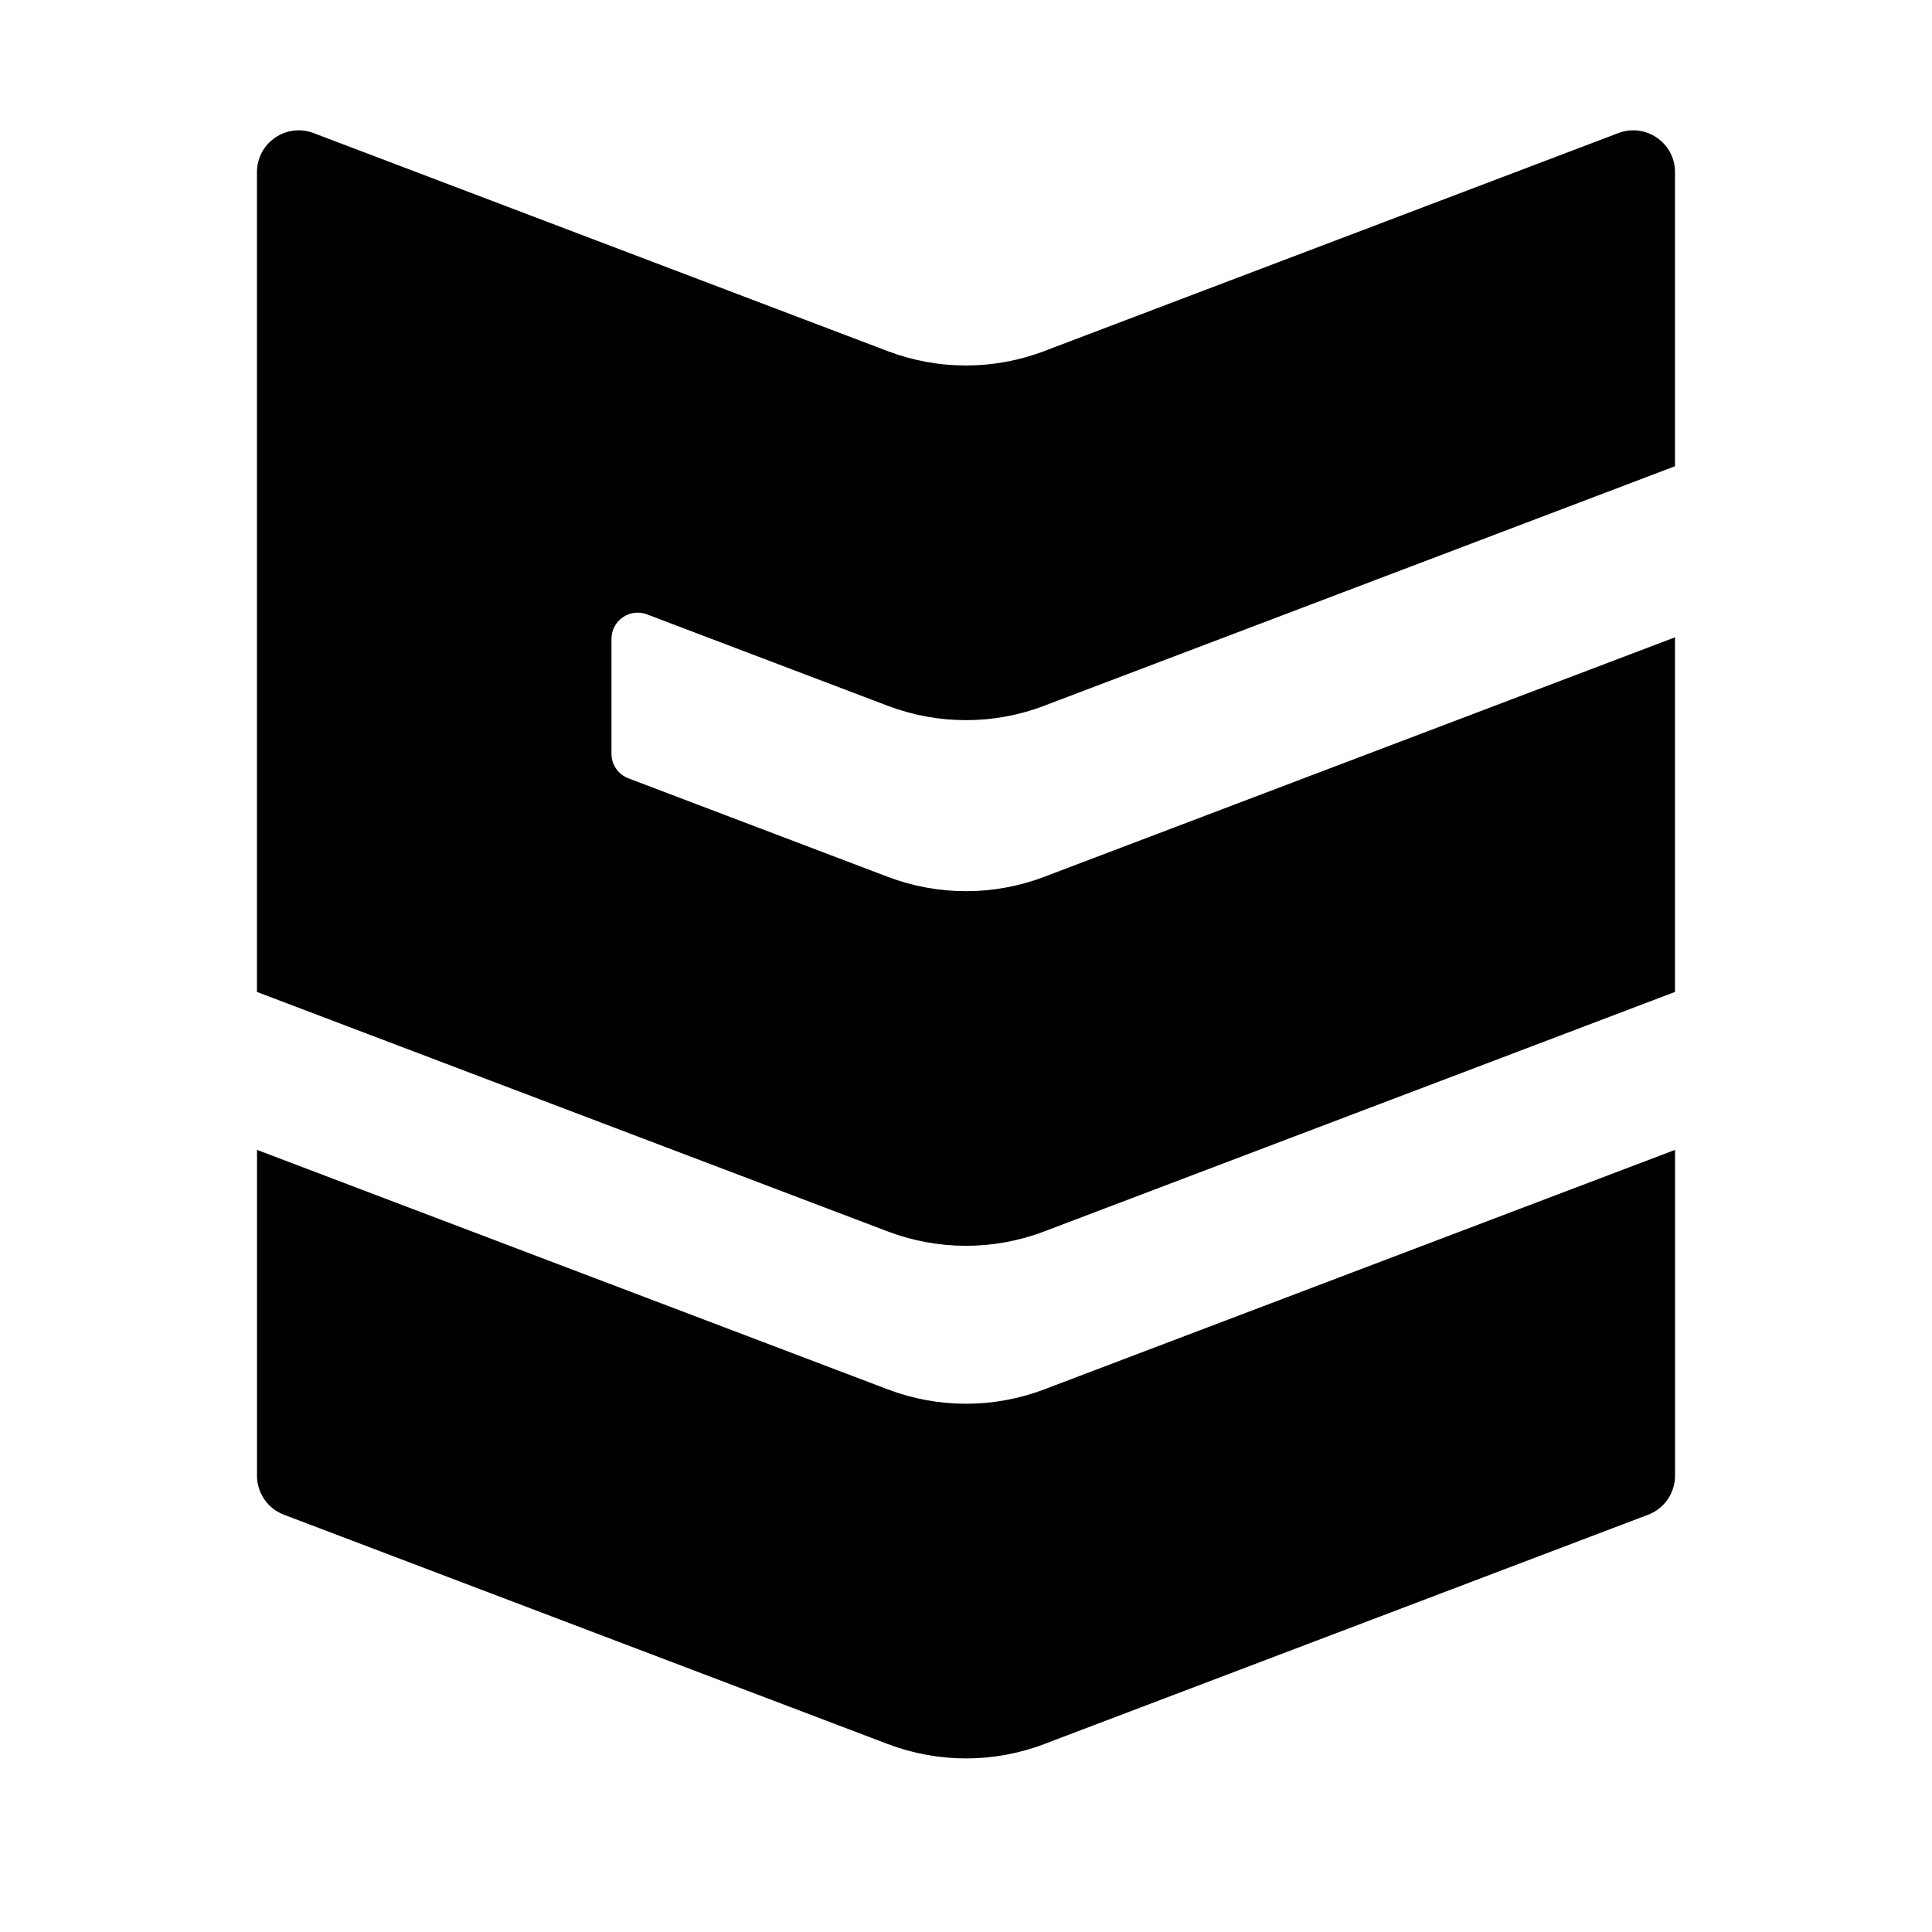 <svg xmlns="http://www.w3.org/2000/svg" id="a" viewBox="0 0 400 400"><path d="M216.18,146.12l130.61-49.59V35.63c0-6.05-6.06-10.23-11.72-8.08l-118.9,45.15c-10.43,3.96-21.94,3.96-32.37,0L64.92,27.55c-5.66-2.15-11.72,2.03-11.72,8.08V205.37l130.61,49.59c10.43,3.96,21.94,3.96,32.37,0l130.61-49.59v-73.42l-130.61,49.59c-10.43,3.96-21.94,3.96-32.37,0l-53.71-20.4c-2.11-.8-3.5-2.82-3.5-5.07v-23.8c0-3.8,3.8-6.42,7.35-5.07l49.86,18.93c10.43,3.96,21.94,3.96,32.37,0Z"></path><path d="M53.21,238.07v67.46c0,3.59,2.22,6.81,5.58,8.08l125.03,47.48c10.43,3.96,21.94,3.96,32.37,0l125.03-47.48c3.36-1.27,5.58-4.49,5.58-8.08v-67.46l-130.61,49.59c-10.43,3.96-21.94,3.96-32.37,0L53.21,238.07Z"></path></svg>